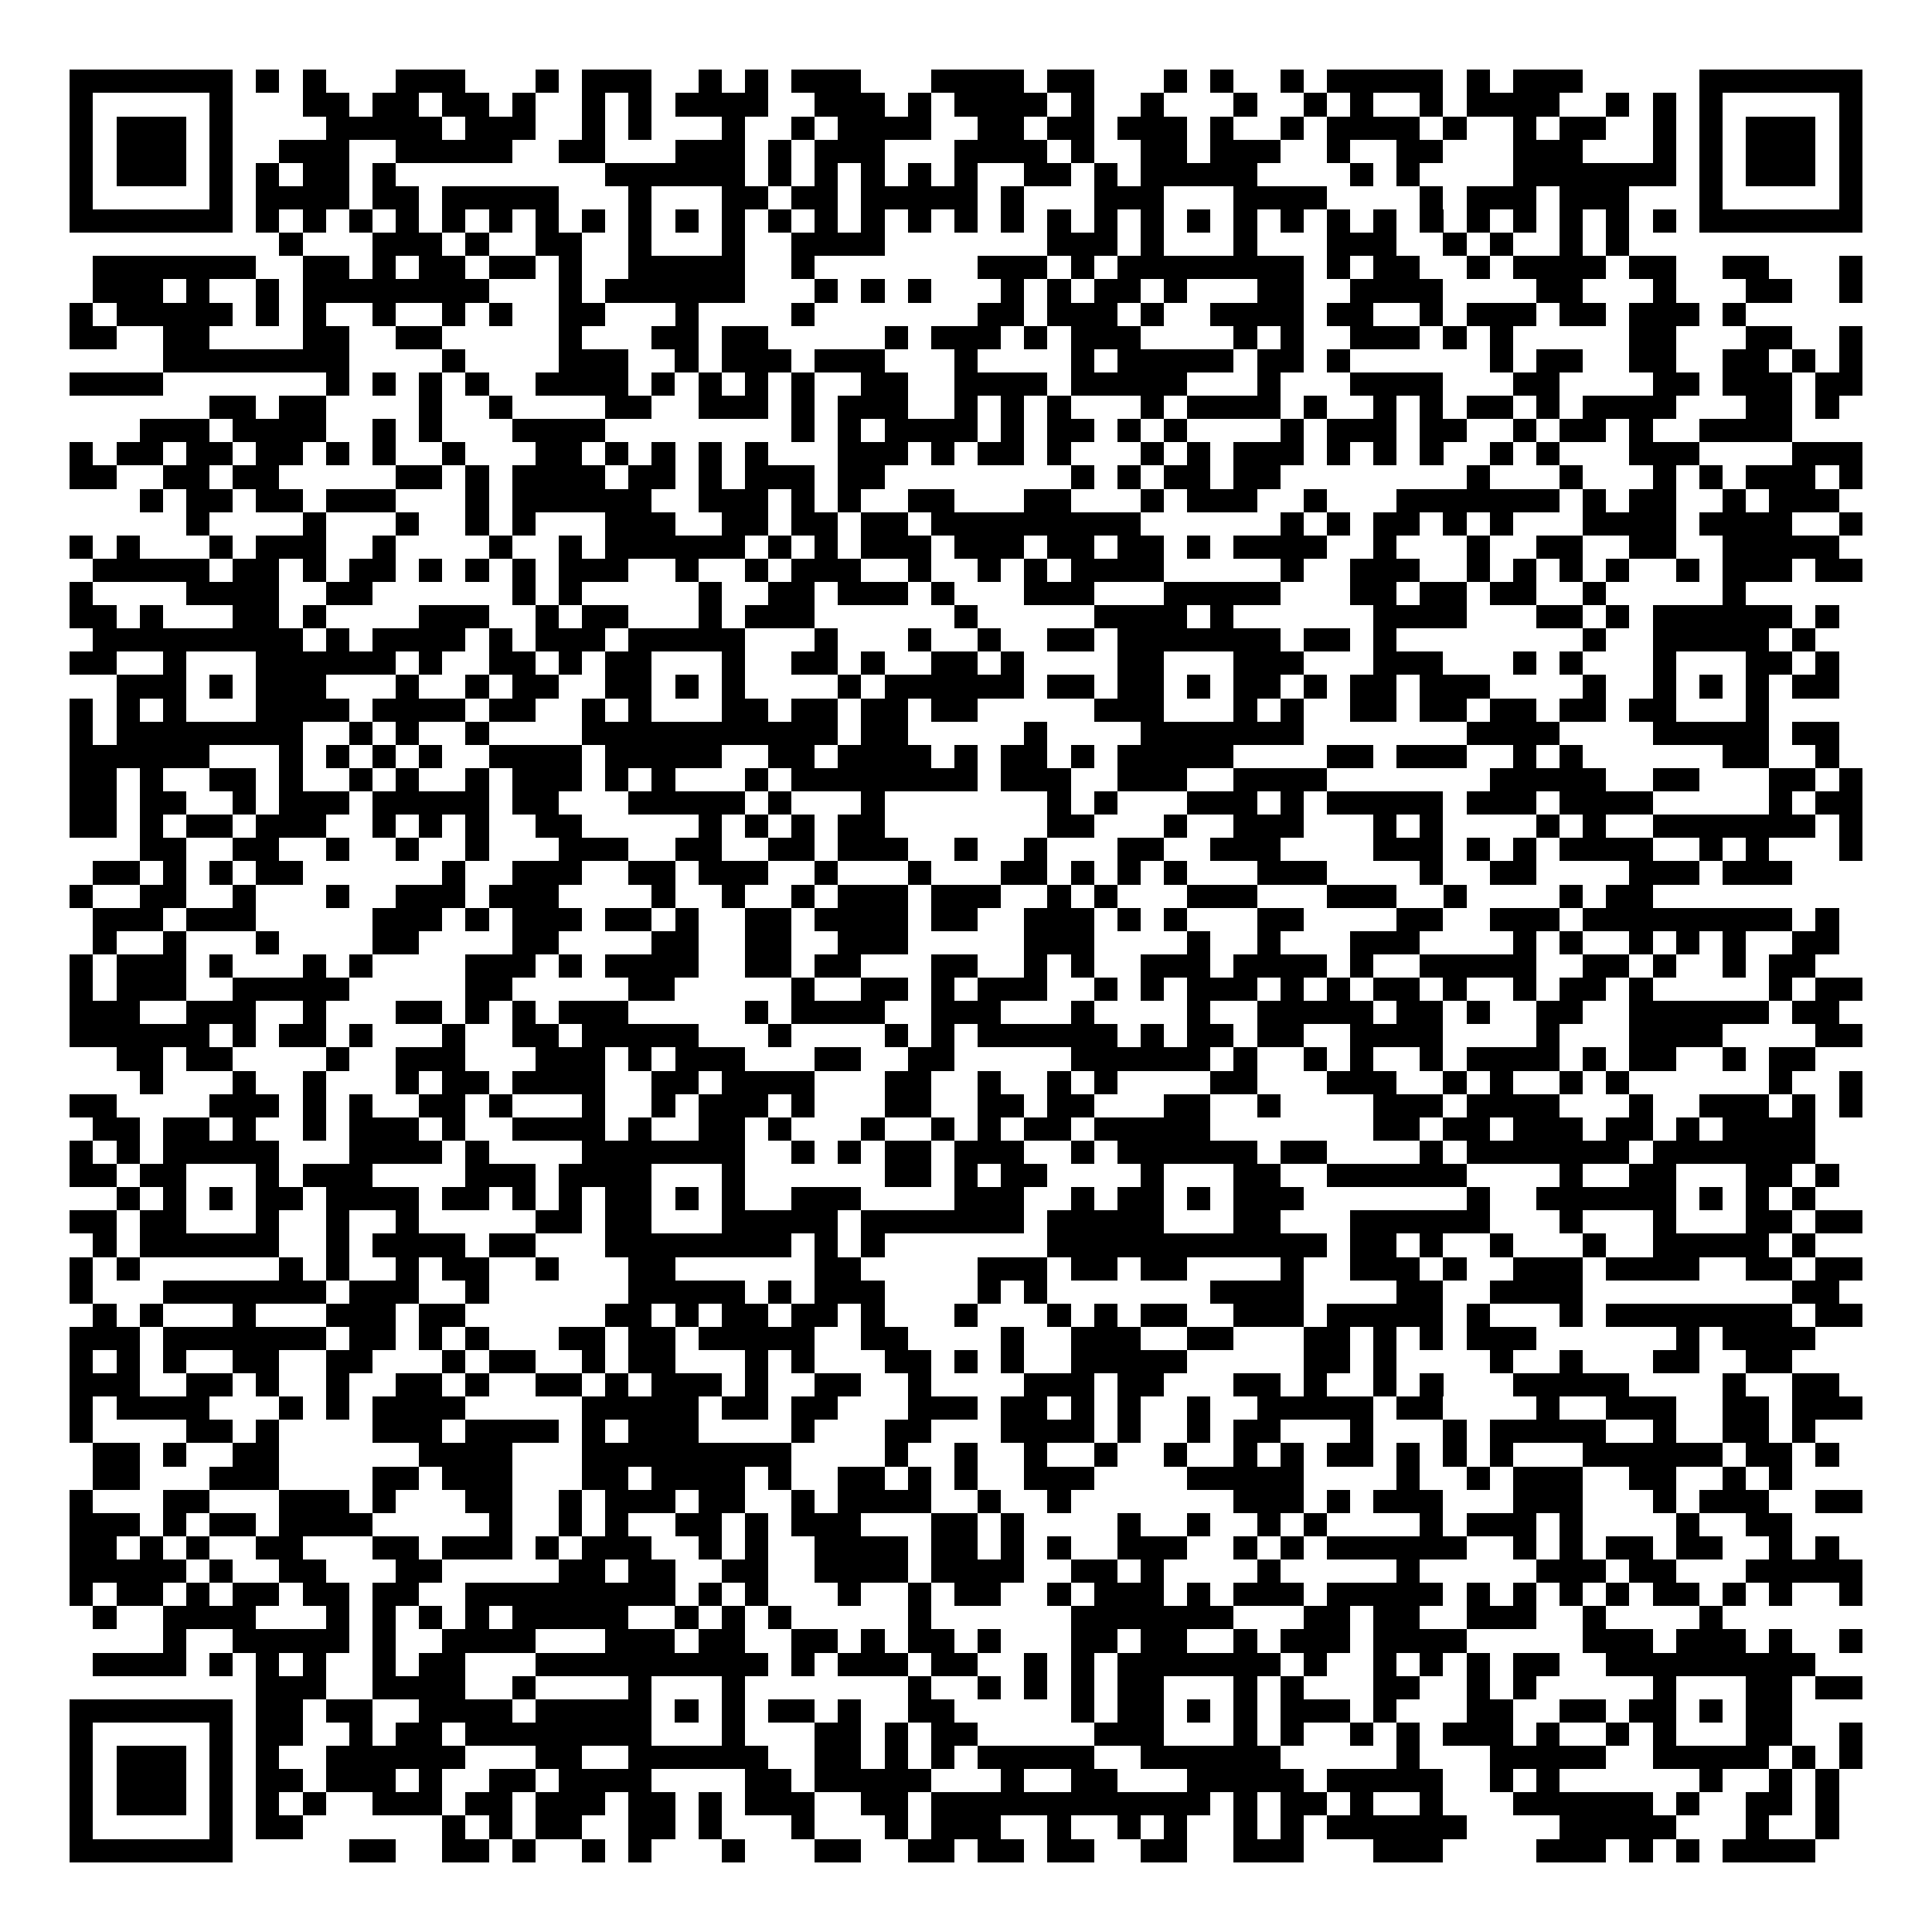 <svg xmlns="http://www.w3.org/2000/svg" width="176" height="176" viewBox="0 0 83 83" shape-rendering="crispEdges"><path fill="#ffffff" d="M0 0h83v83H0z"/><path stroke="#000000" d="M3 3.5h7m1 0h1m1 0h1m3 0h3m3 0h1m1 0h3m2 0h1m1 0h1m1 0h3m3 0h4m1 0h2m3 0h1m1 0h1m2 0h1m1 0h5m1 0h1m1 0h3m5 0h7M3 4.5h1m5 0h1m3 0h2m1 0h2m1 0h2m1 0h1m2 0h1m1 0h1m1 0h4m2 0h3m1 0h1m1 0h4m1 0h1m2 0h1m3 0h1m2 0h1m1 0h1m2 0h1m1 0h4m2 0h1m1 0h1m1 0h1m5 0h1M3 5.5h1m1 0h3m1 0h1m4 0h5m1 0h3m2 0h1m1 0h1m3 0h1m2 0h1m1 0h4m2 0h2m1 0h2m1 0h3m1 0h1m2 0h1m1 0h4m1 0h1m2 0h1m1 0h2m2 0h1m1 0h1m1 0h3m1 0h1M3 6.5h1m1 0h3m1 0h1m2 0h3m2 0h5m2 0h2m3 0h3m1 0h1m1 0h3m3 0h4m1 0h1m2 0h2m1 0h3m2 0h1m2 0h2m3 0h3m3 0h1m1 0h1m1 0h3m1 0h1M3 7.5h1m1 0h3m1 0h1m1 0h1m1 0h2m1 0h1m9 0h6m1 0h1m1 0h1m1 0h1m1 0h1m1 0h1m2 0h2m1 0h1m1 0h5m4 0h1m1 0h1m4 0h7m1 0h1m1 0h3m1 0h1M3 8.5h1m5 0h1m1 0h4m1 0h2m1 0h5m3 0h1m3 0h2m1 0h2m1 0h5m1 0h1m3 0h3m3 0h4m4 0h1m1 0h3m1 0h3m3 0h1m5 0h1M3 9.5h7m1 0h1m1 0h1m1 0h1m1 0h1m1 0h1m1 0h1m1 0h1m1 0h1m1 0h1m1 0h1m1 0h1m1 0h1m1 0h1m1 0h1m1 0h1m1 0h1m1 0h1m1 0h1m1 0h1m1 0h1m1 0h1m1 0h1m1 0h1m1 0h1m1 0h1m1 0h1m1 0h1m1 0h1m1 0h1m1 0h1m1 0h1m1 0h7M12 10.5h1m3 0h3m1 0h1m2 0h2m2 0h1m3 0h1m2 0h4m7 0h3m1 0h1m3 0h1m3 0h3m2 0h1m1 0h1m2 0h1m1 0h1M4 11.5h7m2 0h2m1 0h1m1 0h2m1 0h2m1 0h1m2 0h5m2 0h1m7 0h3m1 0h1m1 0h8m1 0h1m1 0h2m2 0h1m1 0h4m1 0h2m2 0h2m3 0h1M4 12.5h3m1 0h1m2 0h1m1 0h8m3 0h1m1 0h6m3 0h1m1 0h1m1 0h1m3 0h1m1 0h1m1 0h2m1 0h1m3 0h2m2 0h4m4 0h2m3 0h1m3 0h2m2 0h1M3 13.5h1m1 0h5m1 0h1m1 0h1m2 0h1m2 0h1m1 0h1m2 0h2m3 0h1m4 0h1m7 0h2m1 0h3m1 0h1m2 0h4m1 0h2m2 0h1m1 0h3m1 0h2m1 0h3m1 0h1M3 14.5h2m2 0h2m4 0h2m2 0h2m5 0h1m3 0h2m1 0h2m5 0h1m1 0h3m1 0h1m1 0h3m4 0h1m1 0h1m2 0h3m1 0h1m1 0h1m5 0h2m3 0h2m2 0h1M7 15.5h8m4 0h1m4 0h3m2 0h1m1 0h3m1 0h3m3 0h1m4 0h1m1 0h5m1 0h2m1 0h1m6 0h1m1 0h2m2 0h2m2 0h2m1 0h1m1 0h1M3 16.5h4m7 0h1m1 0h1m1 0h1m1 0h1m2 0h4m1 0h1m1 0h1m1 0h1m1 0h1m2 0h2m2 0h4m1 0h5m3 0h1m3 0h4m3 0h2m4 0h2m1 0h3m1 0h2M9 17.5h2m1 0h2m4 0h1m2 0h1m4 0h2m2 0h3m1 0h1m1 0h3m2 0h1m1 0h1m1 0h1m3 0h1m1 0h4m1 0h1m2 0h1m1 0h1m1 0h2m1 0h1m1 0h4m3 0h2m1 0h1M6 18.5h3m1 0h4m2 0h1m1 0h1m3 0h4m8 0h1m1 0h1m1 0h4m1 0h1m1 0h2m1 0h1m1 0h1m4 0h1m1 0h3m1 0h2m2 0h1m1 0h2m1 0h1m2 0h4M3 19.5h1m1 0h2m1 0h2m1 0h2m1 0h1m1 0h1m2 0h1m3 0h2m1 0h1m1 0h1m1 0h1m1 0h1m3 0h3m1 0h1m1 0h2m1 0h1m3 0h1m1 0h1m1 0h3m1 0h1m1 0h1m1 0h1m2 0h1m1 0h1m3 0h3m4 0h3M3 20.5h2m2 0h2m1 0h2m5 0h2m1 0h1m1 0h4m1 0h2m1 0h1m1 0h3m1 0h2m8 0h1m1 0h1m1 0h2m1 0h2m8 0h1m3 0h1m3 0h1m1 0h1m1 0h3m1 0h1M6 21.5h1m1 0h2m1 0h2m1 0h3m3 0h1m1 0h6m2 0h3m1 0h1m1 0h1m2 0h2m3 0h2m3 0h1m1 0h3m2 0h1m3 0h7m1 0h1m1 0h2m2 0h1m1 0h3M8 22.5h1m4 0h1m3 0h1m2 0h1m1 0h1m3 0h3m2 0h2m1 0h2m1 0h2m1 0h9m6 0h1m1 0h1m1 0h2m1 0h1m1 0h1m3 0h4m1 0h4m2 0h1M3 23.5h1m1 0h1m3 0h1m1 0h3m2 0h1m4 0h1m2 0h1m1 0h6m1 0h1m1 0h1m1 0h3m1 0h3m1 0h2m1 0h2m1 0h1m1 0h4m2 0h1m3 0h1m2 0h2m2 0h2m2 0h5M4 24.5h5m1 0h2m1 0h1m1 0h2m1 0h1m1 0h1m1 0h1m1 0h3m2 0h1m2 0h1m1 0h3m2 0h1m2 0h1m1 0h1m1 0h4m5 0h1m2 0h3m2 0h1m1 0h1m1 0h1m1 0h1m2 0h1m1 0h3m1 0h2M3 25.5h1m4 0h4m2 0h2m6 0h1m1 0h1m5 0h1m2 0h2m1 0h3m1 0h1m3 0h3m3 0h5m3 0h2m1 0h2m1 0h2m2 0h1m5 0h1M3 26.5h2m1 0h1m3 0h2m1 0h1m4 0h3m2 0h1m1 0h2m3 0h1m1 0h3m6 0h1m5 0h4m1 0h1m6 0h4m3 0h2m1 0h1m1 0h6m1 0h1M4 27.5h9m1 0h1m1 0h4m1 0h1m1 0h3m1 0h5m3 0h1m3 0h1m2 0h1m2 0h2m1 0h7m1 0h2m1 0h1m8 0h1m2 0h5m1 0h1M3 28.5h2m2 0h1m3 0h6m1 0h1m2 0h2m1 0h1m1 0h2m3 0h1m2 0h2m1 0h1m2 0h2m1 0h1m4 0h2m3 0h3m3 0h3m3 0h1m1 0h1m3 0h1m3 0h2m1 0h1M5 29.5h3m1 0h1m1 0h3m3 0h1m2 0h1m1 0h2m2 0h2m1 0h1m1 0h1m4 0h1m1 0h6m1 0h2m1 0h2m1 0h1m1 0h2m1 0h1m1 0h2m1 0h3m4 0h1m2 0h1m1 0h1m1 0h1m1 0h2M3 30.5h1m1 0h1m1 0h1m3 0h4m1 0h4m1 0h2m2 0h1m1 0h1m3 0h2m1 0h2m1 0h2m1 0h2m5 0h3m3 0h1m1 0h1m2 0h2m1 0h2m1 0h2m1 0h2m1 0h2m3 0h1M3 31.5h1m1 0h8m2 0h1m1 0h1m2 0h1m4 0h11m1 0h2m5 0h1m4 0h7m7 0h4m4 0h5m1 0h2M3 32.5h6m3 0h1m1 0h1m1 0h1m1 0h1m2 0h4m1 0h5m2 0h2m1 0h4m1 0h1m1 0h2m1 0h1m1 0h5m4 0h2m1 0h3m2 0h1m1 0h1m6 0h2m2 0h1M3 33.5h2m1 0h1m2 0h2m1 0h1m2 0h1m1 0h1m2 0h1m1 0h3m1 0h1m1 0h1m3 0h1m1 0h8m1 0h3m2 0h3m2 0h4m7 0h5m2 0h2m3 0h2m1 0h1M3 34.5h2m1 0h2m2 0h1m1 0h3m1 0h5m1 0h2m3 0h5m1 0h1m3 0h1m7 0h1m1 0h1m3 0h3m1 0h1m1 0h5m1 0h3m1 0h4m5 0h1m1 0h2M3 35.5h2m1 0h1m1 0h2m1 0h3m2 0h1m1 0h1m1 0h1m2 0h2m5 0h1m1 0h1m1 0h1m1 0h2m7 0h2m3 0h1m2 0h3m3 0h1m1 0h1m4 0h1m1 0h1m2 0h7m1 0h1M6 36.5h2m2 0h2m2 0h1m2 0h1m2 0h1m3 0h3m2 0h2m2 0h2m1 0h3m2 0h1m2 0h1m3 0h2m2 0h3m4 0h3m1 0h1m1 0h1m1 0h4m2 0h1m1 0h1m3 0h1M4 37.5h2m1 0h1m1 0h1m1 0h2m6 0h1m2 0h3m2 0h2m1 0h3m2 0h1m3 0h1m3 0h2m1 0h1m1 0h1m1 0h1m3 0h3m4 0h1m2 0h2m4 0h3m1 0h3M3 38.5h1m2 0h2m2 0h1m3 0h1m2 0h3m1 0h3m4 0h1m2 0h1m2 0h1m1 0h3m1 0h3m2 0h1m1 0h1m3 0h3m3 0h3m2 0h1m4 0h1m1 0h2M4 39.5h3m1 0h3m5 0h3m1 0h1m1 0h3m1 0h2m1 0h1m2 0h2m1 0h4m1 0h2m2 0h3m1 0h1m1 0h1m3 0h2m4 0h2m2 0h3m1 0h9m1 0h1M4 40.5h1m2 0h1m3 0h1m4 0h2m4 0h2m4 0h2m2 0h2m2 0h3m5 0h3m4 0h1m2 0h1m3 0h3m4 0h1m1 0h1m2 0h1m1 0h1m1 0h1m2 0h2M3 41.5h1m1 0h3m1 0h1m3 0h1m1 0h1m4 0h3m1 0h1m1 0h4m2 0h2m1 0h2m3 0h2m2 0h1m1 0h1m2 0h3m1 0h4m1 0h1m2 0h5m2 0h2m1 0h1m2 0h1m1 0h2M3 42.5h1m1 0h3m2 0h5m5 0h2m5 0h2m5 0h1m2 0h2m1 0h1m1 0h3m2 0h1m1 0h1m1 0h3m1 0h1m1 0h1m1 0h2m1 0h1m2 0h1m1 0h2m1 0h1m5 0h1m1 0h2M3 43.5h3m2 0h3m2 0h1m3 0h2m1 0h1m1 0h1m1 0h3m5 0h1m1 0h4m2 0h3m3 0h1m4 0h1m2 0h5m1 0h2m1 0h1m2 0h2m2 0h6m1 0h2M3 44.5h6m1 0h1m1 0h2m1 0h1m3 0h1m2 0h2m1 0h5m3 0h1m4 0h1m1 0h1m1 0h6m1 0h1m1 0h2m1 0h2m2 0h4m4 0h1m3 0h4m4 0h2M5 45.5h2m1 0h2m4 0h1m2 0h3m3 0h3m1 0h1m1 0h3m3 0h2m2 0h2m5 0h6m1 0h1m2 0h1m1 0h1m2 0h1m1 0h4m1 0h1m1 0h2m2 0h1m1 0h2M6 46.5h1m3 0h1m2 0h1m3 0h1m1 0h2m1 0h4m2 0h2m1 0h4m3 0h2m2 0h1m2 0h1m1 0h1m4 0h2m3 0h3m2 0h1m1 0h1m2 0h1m1 0h1m6 0h1m2 0h1M3 47.5h2m4 0h3m1 0h1m1 0h1m2 0h2m1 0h1m3 0h1m2 0h1m1 0h3m1 0h1m3 0h2m2 0h2m1 0h2m3 0h2m2 0h1m4 0h3m1 0h4m3 0h1m2 0h3m1 0h1m1 0h1M4 48.5h2m1 0h2m1 0h1m2 0h1m1 0h3m1 0h1m2 0h4m1 0h1m2 0h2m1 0h1m3 0h1m2 0h1m1 0h1m1 0h2m1 0h5m7 0h2m1 0h2m1 0h3m1 0h2m1 0h1m1 0h4M3 49.5h1m1 0h1m1 0h5m3 0h4m1 0h1m4 0h7m2 0h1m1 0h1m1 0h2m1 0h3m2 0h1m1 0h6m1 0h2m4 0h1m1 0h7m1 0h7M3 50.5h2m1 0h2m3 0h1m1 0h3m4 0h3m1 0h4m3 0h1m6 0h2m1 0h1m1 0h2m4 0h1m3 0h2m2 0h6m4 0h1m2 0h2m3 0h2m1 0h1M5 51.5h1m1 0h1m1 0h1m1 0h2m1 0h4m1 0h2m1 0h1m1 0h1m1 0h2m1 0h1m1 0h1m2 0h3m4 0h3m2 0h1m1 0h2m1 0h1m1 0h3m7 0h1m2 0h6m1 0h1m1 0h1m1 0h1M3 52.5h2m1 0h2m3 0h1m2 0h1m2 0h1m5 0h2m1 0h2m3 0h5m1 0h7m1 0h5m3 0h2m3 0h6m3 0h1m3 0h1m3 0h2m1 0h2M4 53.5h1m1 0h6m2 0h1m1 0h4m1 0h2m3 0h8m1 0h1m1 0h1m7 0h12m1 0h2m1 0h1m2 0h1m3 0h1m2 0h5m1 0h1M3 54.5h1m1 0h1m6 0h1m1 0h1m2 0h1m1 0h2m2 0h1m3 0h2m6 0h2m5 0h3m1 0h2m1 0h2m4 0h1m2 0h3m1 0h1m2 0h3m1 0h4m2 0h2m1 0h2M3 55.5h1m3 0h7m1 0h3m2 0h1m6 0h5m1 0h1m1 0h3m4 0h1m1 0h1m7 0h4m4 0h2m2 0h4m9 0h2M4 56.5h1m1 0h1m3 0h1m3 0h3m1 0h2m6 0h2m1 0h1m1 0h2m1 0h2m1 0h1m3 0h1m3 0h1m1 0h1m1 0h2m2 0h3m1 0h5m1 0h1m3 0h1m1 0h8m1 0h2M3 57.5h3m1 0h7m1 0h2m1 0h1m1 0h1m3 0h2m1 0h2m1 0h5m2 0h2m4 0h1m2 0h3m2 0h2m3 0h2m1 0h1m1 0h1m1 0h3m6 0h1m1 0h4M3 58.5h1m1 0h1m1 0h1m2 0h2m2 0h2m3 0h1m1 0h2m2 0h1m1 0h2m3 0h1m1 0h1m3 0h2m1 0h1m1 0h1m2 0h5m5 0h2m1 0h1m4 0h1m2 0h1m3 0h2m2 0h2M3 59.5h3m2 0h2m1 0h1m2 0h1m2 0h2m1 0h1m2 0h2m1 0h1m1 0h3m1 0h1m2 0h2m2 0h1m4 0h3m1 0h2m3 0h2m1 0h1m2 0h1m1 0h1m3 0h5m4 0h1m2 0h2M3 60.5h1m1 0h4m3 0h1m1 0h1m1 0h4m5 0h5m1 0h2m1 0h2m3 0h3m1 0h2m1 0h1m1 0h1m2 0h1m2 0h5m1 0h2m4 0h1m2 0h3m2 0h2m1 0h3M3 61.5h1m4 0h2m1 0h1m4 0h3m1 0h4m1 0h1m1 0h3m4 0h1m3 0h2m3 0h4m1 0h1m2 0h1m1 0h2m3 0h1m3 0h1m1 0h5m2 0h1m2 0h2m1 0h1M4 62.5h2m1 0h1m2 0h2m6 0h4m3 0h9m4 0h1m2 0h1m2 0h1m2 0h1m2 0h1m2 0h1m1 0h1m1 0h2m1 0h1m1 0h1m1 0h1m3 0h6m1 0h2m1 0h1M4 63.5h2m3 0h3m4 0h2m1 0h3m3 0h2m1 0h4m1 0h1m2 0h2m1 0h1m1 0h1m2 0h3m4 0h5m4 0h1m2 0h1m1 0h3m2 0h2m2 0h1m1 0h1M3 64.5h1m3 0h2m3 0h3m1 0h1m3 0h2m2 0h1m1 0h3m1 0h2m2 0h1m1 0h4m2 0h1m2 0h1m7 0h3m1 0h1m1 0h3m3 0h3m3 0h1m1 0h3m2 0h2M3 65.5h3m1 0h1m1 0h2m1 0h4m5 0h1m2 0h1m1 0h1m2 0h2m1 0h1m1 0h3m3 0h2m1 0h1m4 0h1m2 0h1m2 0h1m1 0h1m4 0h1m1 0h3m1 0h1m4 0h1m2 0h2M3 66.5h2m1 0h1m1 0h1m2 0h2m3 0h2m1 0h3m1 0h1m1 0h3m2 0h1m1 0h1m2 0h4m1 0h2m1 0h1m1 0h1m2 0h3m2 0h1m1 0h1m1 0h6m2 0h1m1 0h1m1 0h2m1 0h2m2 0h1m1 0h1M3 67.5h5m1 0h1m2 0h2m3 0h2m5 0h2m1 0h2m2 0h2m2 0h4m1 0h4m2 0h2m1 0h1m4 0h1m5 0h1m5 0h3m1 0h2m3 0h5M3 68.5h1m1 0h2m1 0h1m1 0h2m1 0h2m1 0h2m2 0h9m1 0h1m1 0h1m3 0h1m2 0h1m1 0h2m2 0h1m1 0h3m1 0h1m1 0h3m1 0h5m1 0h1m1 0h1m1 0h1m1 0h1m1 0h2m1 0h1m1 0h1m2 0h1M4 69.5h1m2 0h4m3 0h1m1 0h1m1 0h1m1 0h1m1 0h5m2 0h1m1 0h1m1 0h1m5 0h1m6 0h7m3 0h2m1 0h2m2 0h3m2 0h1m4 0h1M7 70.5h1m2 0h5m1 0h1m2 0h4m3 0h3m1 0h2m2 0h2m1 0h1m1 0h2m1 0h1m3 0h2m1 0h2m2 0h1m1 0h3m1 0h4m5 0h3m1 0h3m1 0h1m2 0h1M4 71.5h4m1 0h1m1 0h1m1 0h1m2 0h1m1 0h2m3 0h10m1 0h1m1 0h3m1 0h2m2 0h1m1 0h1m1 0h7m1 0h1m2 0h1m1 0h1m1 0h1m1 0h2m2 0h9M11 72.5h3m2 0h4m2 0h1m4 0h1m3 0h1m7 0h1m2 0h1m1 0h1m1 0h1m1 0h2m3 0h1m1 0h1m3 0h2m2 0h1m1 0h1m5 0h1m3 0h2m1 0h2M3 73.5h7m1 0h2m1 0h2m2 0h4m1 0h5m1 0h1m1 0h1m1 0h2m1 0h1m2 0h2m5 0h1m1 0h2m1 0h1m1 0h1m1 0h3m1 0h1m3 0h2m2 0h2m1 0h2m1 0h1m1 0h2M3 74.5h1m5 0h1m1 0h2m2 0h1m1 0h2m1 0h8m3 0h1m3 0h2m1 0h1m1 0h2m5 0h3m3 0h1m1 0h1m2 0h1m1 0h1m1 0h3m1 0h1m2 0h1m1 0h1m3 0h2m2 0h1M3 75.5h1m1 0h3m1 0h1m1 0h1m2 0h6m3 0h2m2 0h6m2 0h2m1 0h1m1 0h1m1 0h5m2 0h6m5 0h1m3 0h5m2 0h5m1 0h1m1 0h1M3 76.5h1m1 0h3m1 0h1m1 0h2m1 0h3m1 0h1m2 0h2m1 0h4m4 0h2m1 0h5m3 0h1m2 0h2m3 0h5m1 0h5m2 0h1m1 0h1m6 0h1m2 0h1m1 0h1M3 77.5h1m1 0h3m1 0h1m1 0h1m1 0h1m2 0h3m1 0h2m1 0h3m1 0h2m1 0h1m1 0h3m2 0h2m1 0h12m1 0h1m1 0h2m1 0h1m2 0h1m3 0h6m1 0h1m2 0h2m1 0h1M3 78.5h1m5 0h1m1 0h2m6 0h1m1 0h1m1 0h2m2 0h2m1 0h1m3 0h1m3 0h1m1 0h3m2 0h1m2 0h1m1 0h1m2 0h1m1 0h1m1 0h6m4 0h5m3 0h1m2 0h1M3 79.5h7m5 0h2m2 0h2m1 0h1m2 0h1m1 0h1m3 0h1m3 0h2m2 0h2m1 0h2m1 0h2m2 0h2m2 0h3m3 0h3m4 0h3m1 0h1m1 0h1m1 0h4"/></svg>
